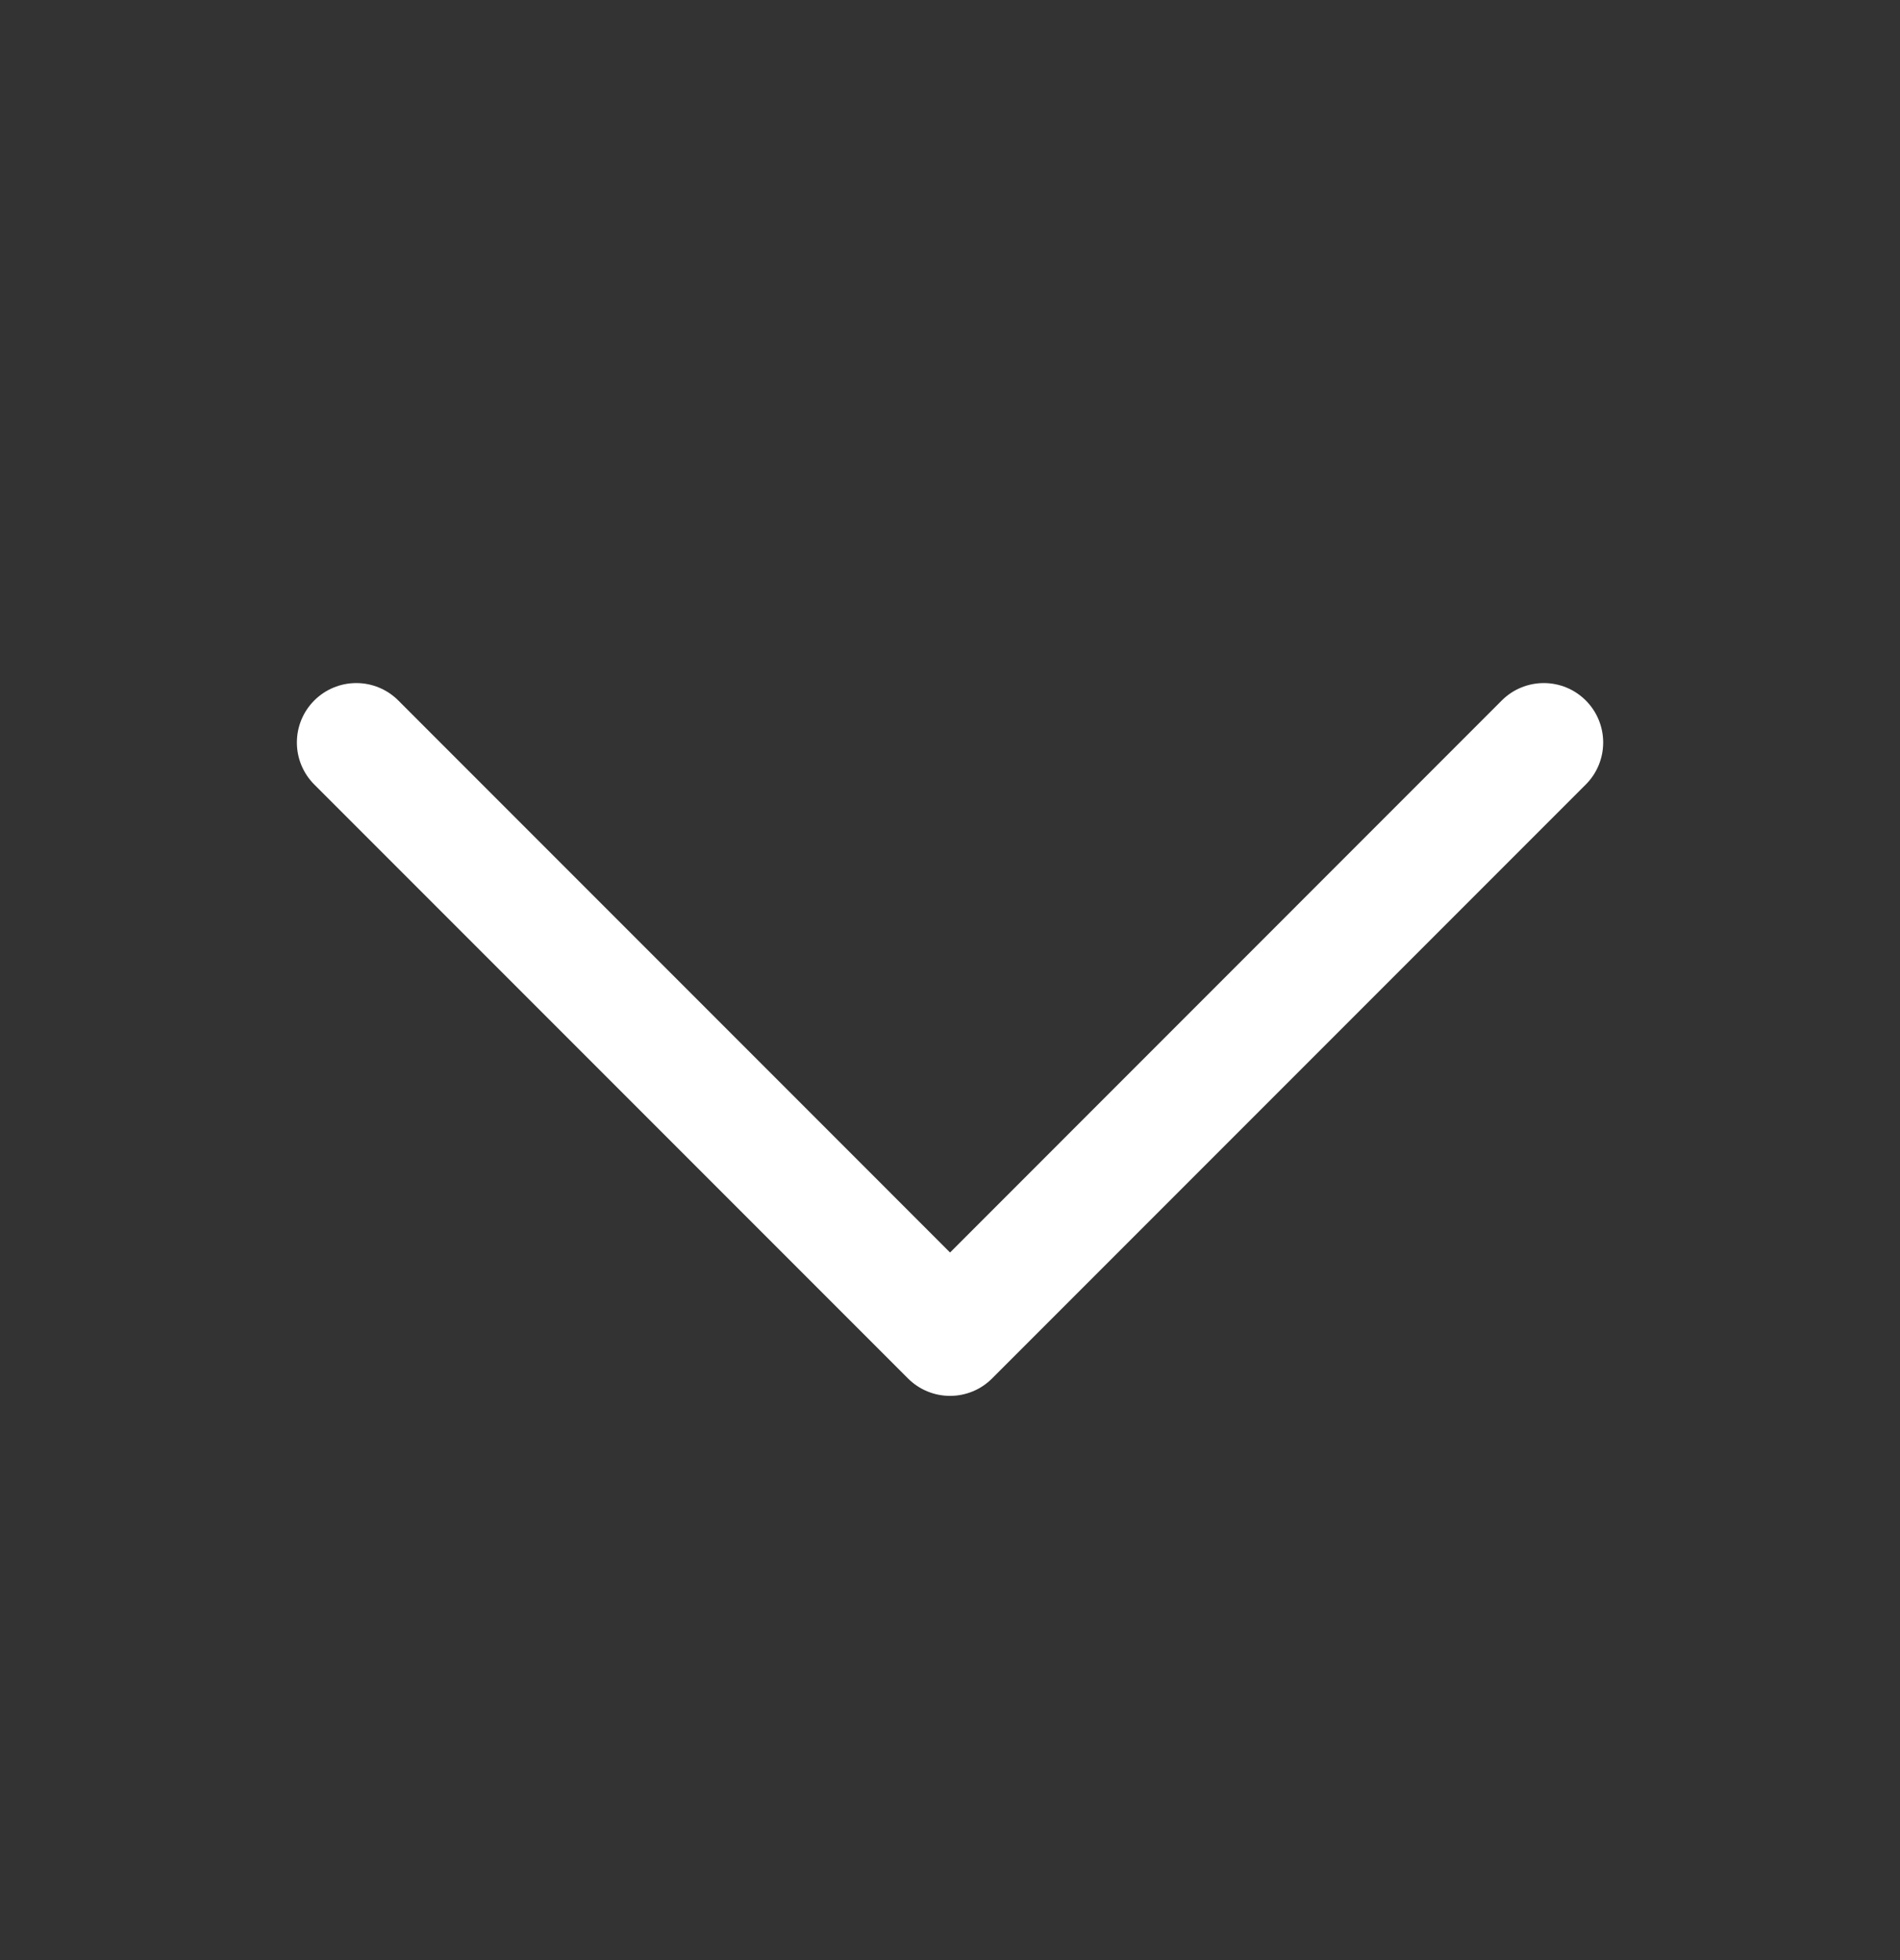 <svg width="32" height="33" viewBox="0 0 32 33" fill="none" xmlns="http://www.w3.org/2000/svg">
<rect x="0" y="0" width="32" height="33" fill="#333333" stroke="none"/>
<g id="Frame">
<path id="Vector" d="M26.708 13.208L16.708 23.208C16.615 23.301 16.505 23.375 16.384 23.425C16.262 23.475 16.132 23.501 16.001 23.501C15.869 23.501 15.739 23.475 15.618 23.425C15.496 23.375 15.386 23.301 15.293 23.208L5.293 13.208C5.105 13.02 5 12.766 5 12.501C5 12.235 5.105 11.981 5.293 11.793C5.481 11.605 5.735 11.5 6.001 11.5C6.266 11.5 6.52 11.605 6.708 11.793L16.001 21.087L25.293 11.793C25.386 11.7 25.496 11.626 25.618 11.576C25.739 11.526 25.869 11.5 26.001 11.5C26.132 11.5 26.262 11.526 26.384 11.576C26.505 11.626 26.615 11.7 26.708 11.793C26.801 11.886 26.875 11.996 26.925 12.118C26.975 12.239 27.001 12.369 27.001 12.501C27.001 12.632 26.975 12.762 26.925 12.883C26.875 13.005 26.801 13.115 26.708 13.208Z" fill="white"/>
</g>
</svg>
